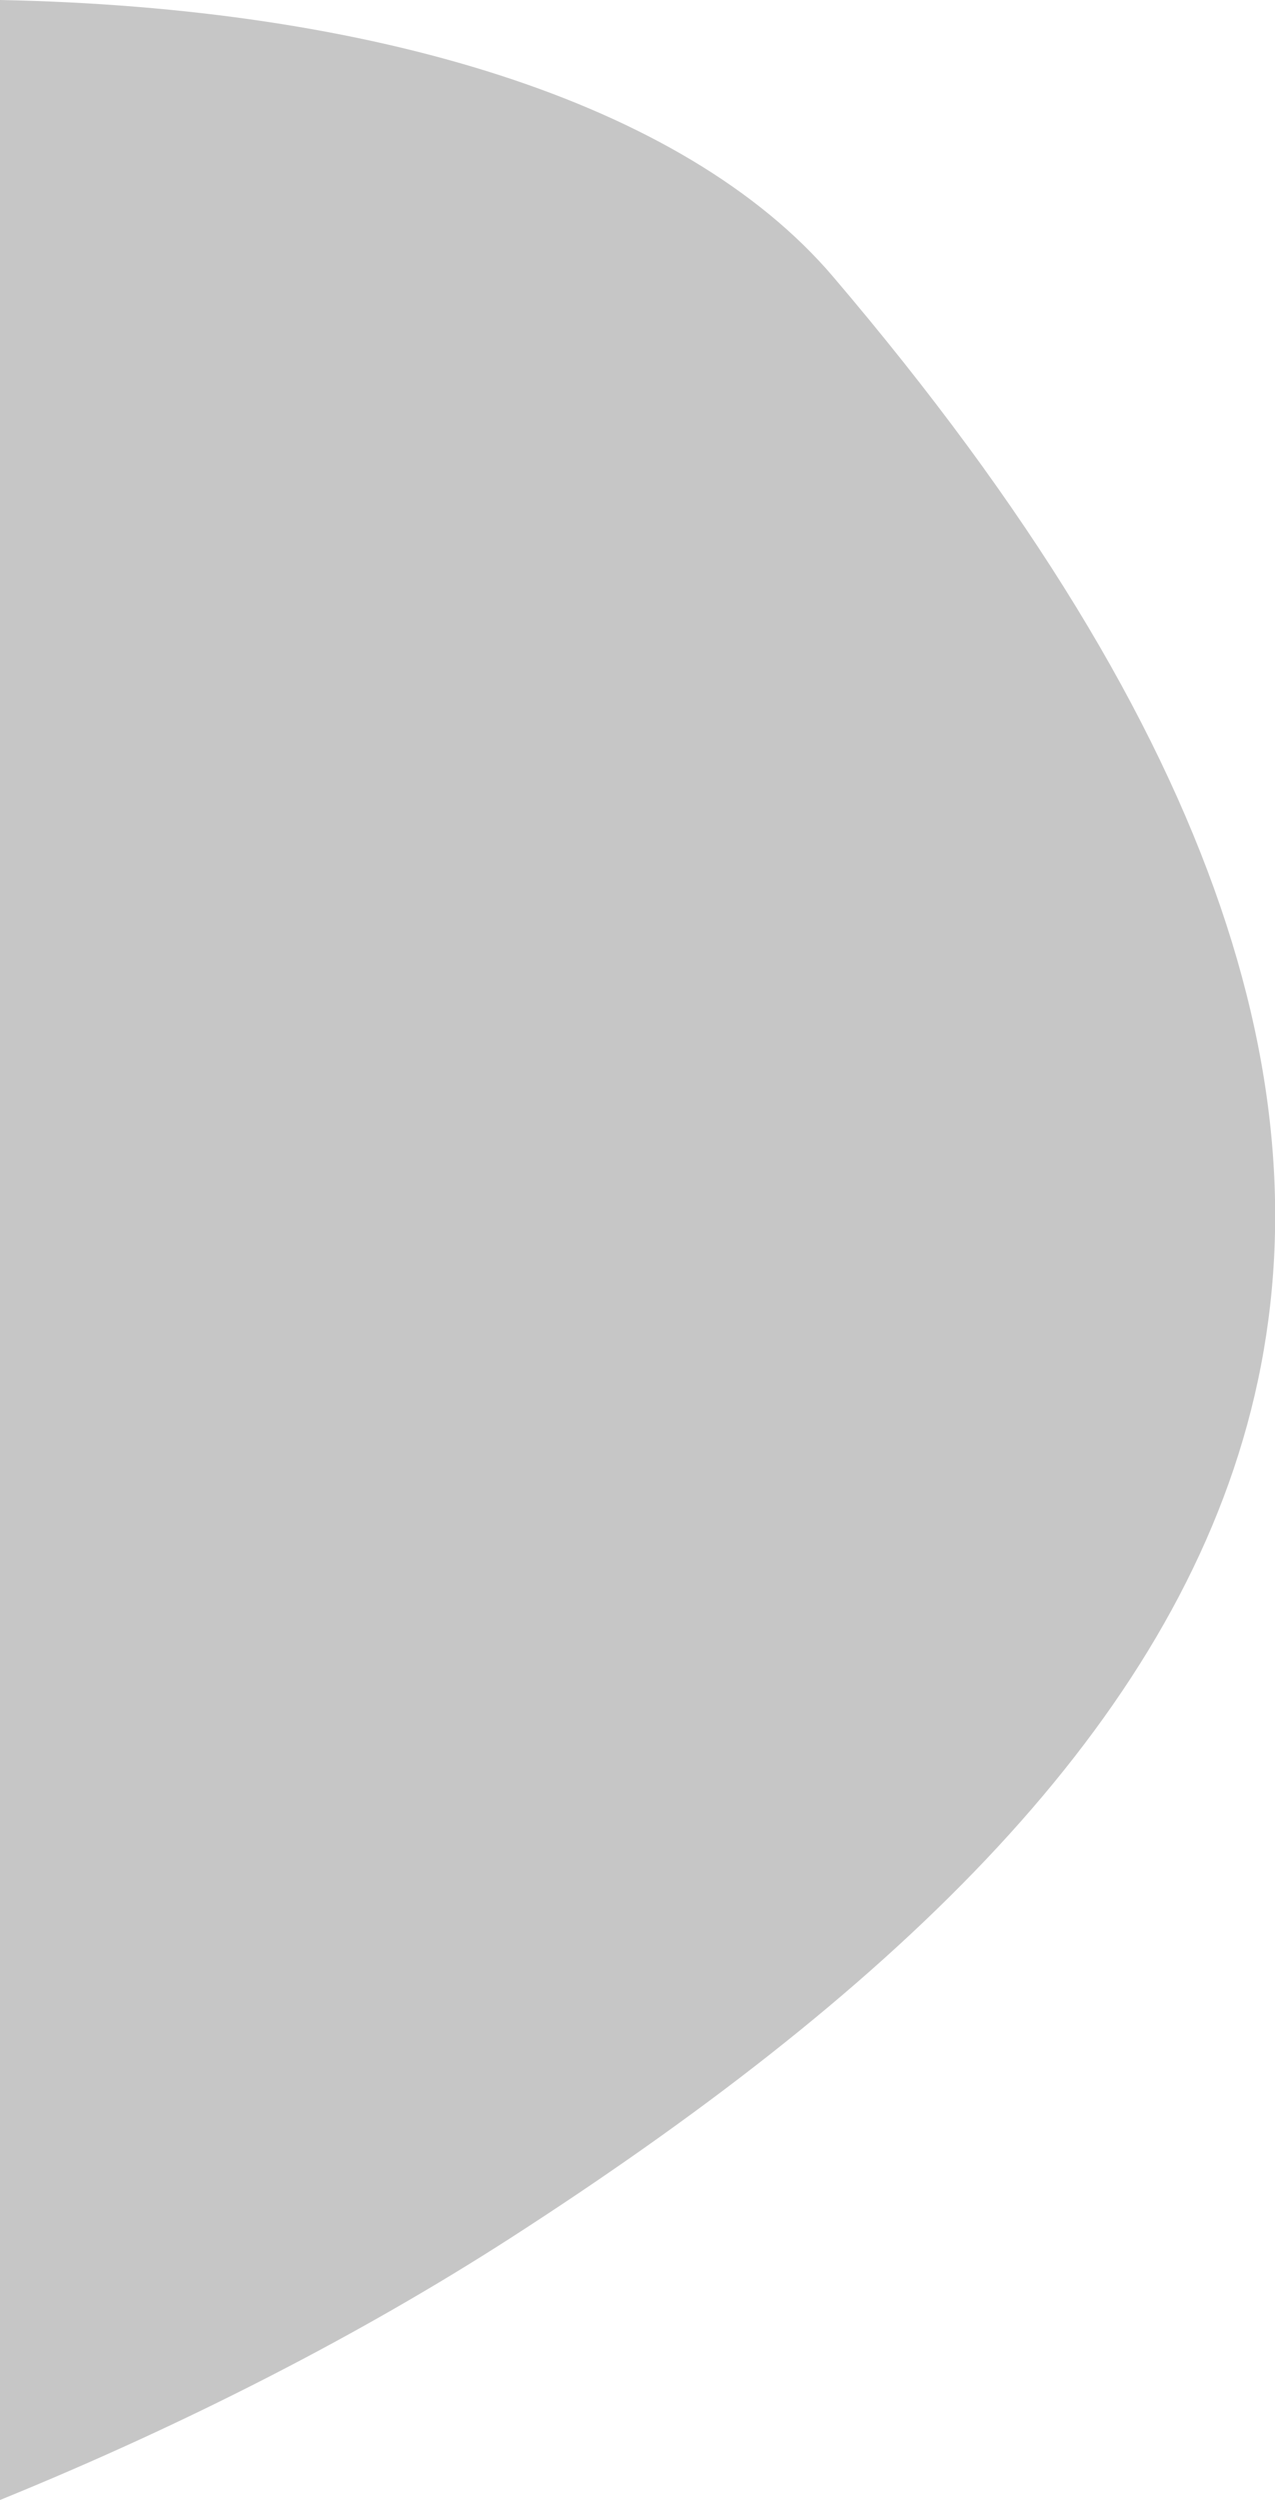 <?xml version="1.0" encoding="utf-8"?>
<!-- Generator: Adobe Illustrator 16.0.0, SVG Export Plug-In . SVG Version: 6.00 Build 0)  -->
<!DOCTYPE svg PUBLIC "-//W3C//DTD SVG 1.1//EN" "http://www.w3.org/Graphics/SVG/1.1/DTD/svg11.dtd">
<svg version="1.1" id="Layer_1" xmlns="http://www.w3.org/2000/svg" xmlns:xlink="http://www.w3.org/1999/xlink" x="0px" y="0px"
	 width="402.5px" height="788.9px" viewBox="0 0 402.5 788.9" style="enable-background:new 0 0 402.5 788.9;" xml:space="preserve"
	>
<style type="text/css">
<![CDATA[
	.st0{fill:#1D71B9;}
	.st1{fill:url(#SVGID_1_);}
	.st2{fill:url(#SVGID_2_);}
	.st3{fill:url(#SVGID_3_);}
	.st4{fill:url(#SVGID_4_);}
	.st5{fill:url(#SVGID_5_);}
	.st6{fill:url(#SVGID_6_);}
	.st7{fill:#C6C6C6;}
	.st8{fill:#FFFFFF;}
	.st9{fill:#019EE3;}
]]>
</style>
<path class="st7" d="M262.9,87.2C215.7,31.9,117.2,2.3,0,0v788.9c59.7-24.3,114.4-52.6,160.9-82.5
	C396.4,554.7,512.2,379.8,262.9,87.2z"/>
</svg>
